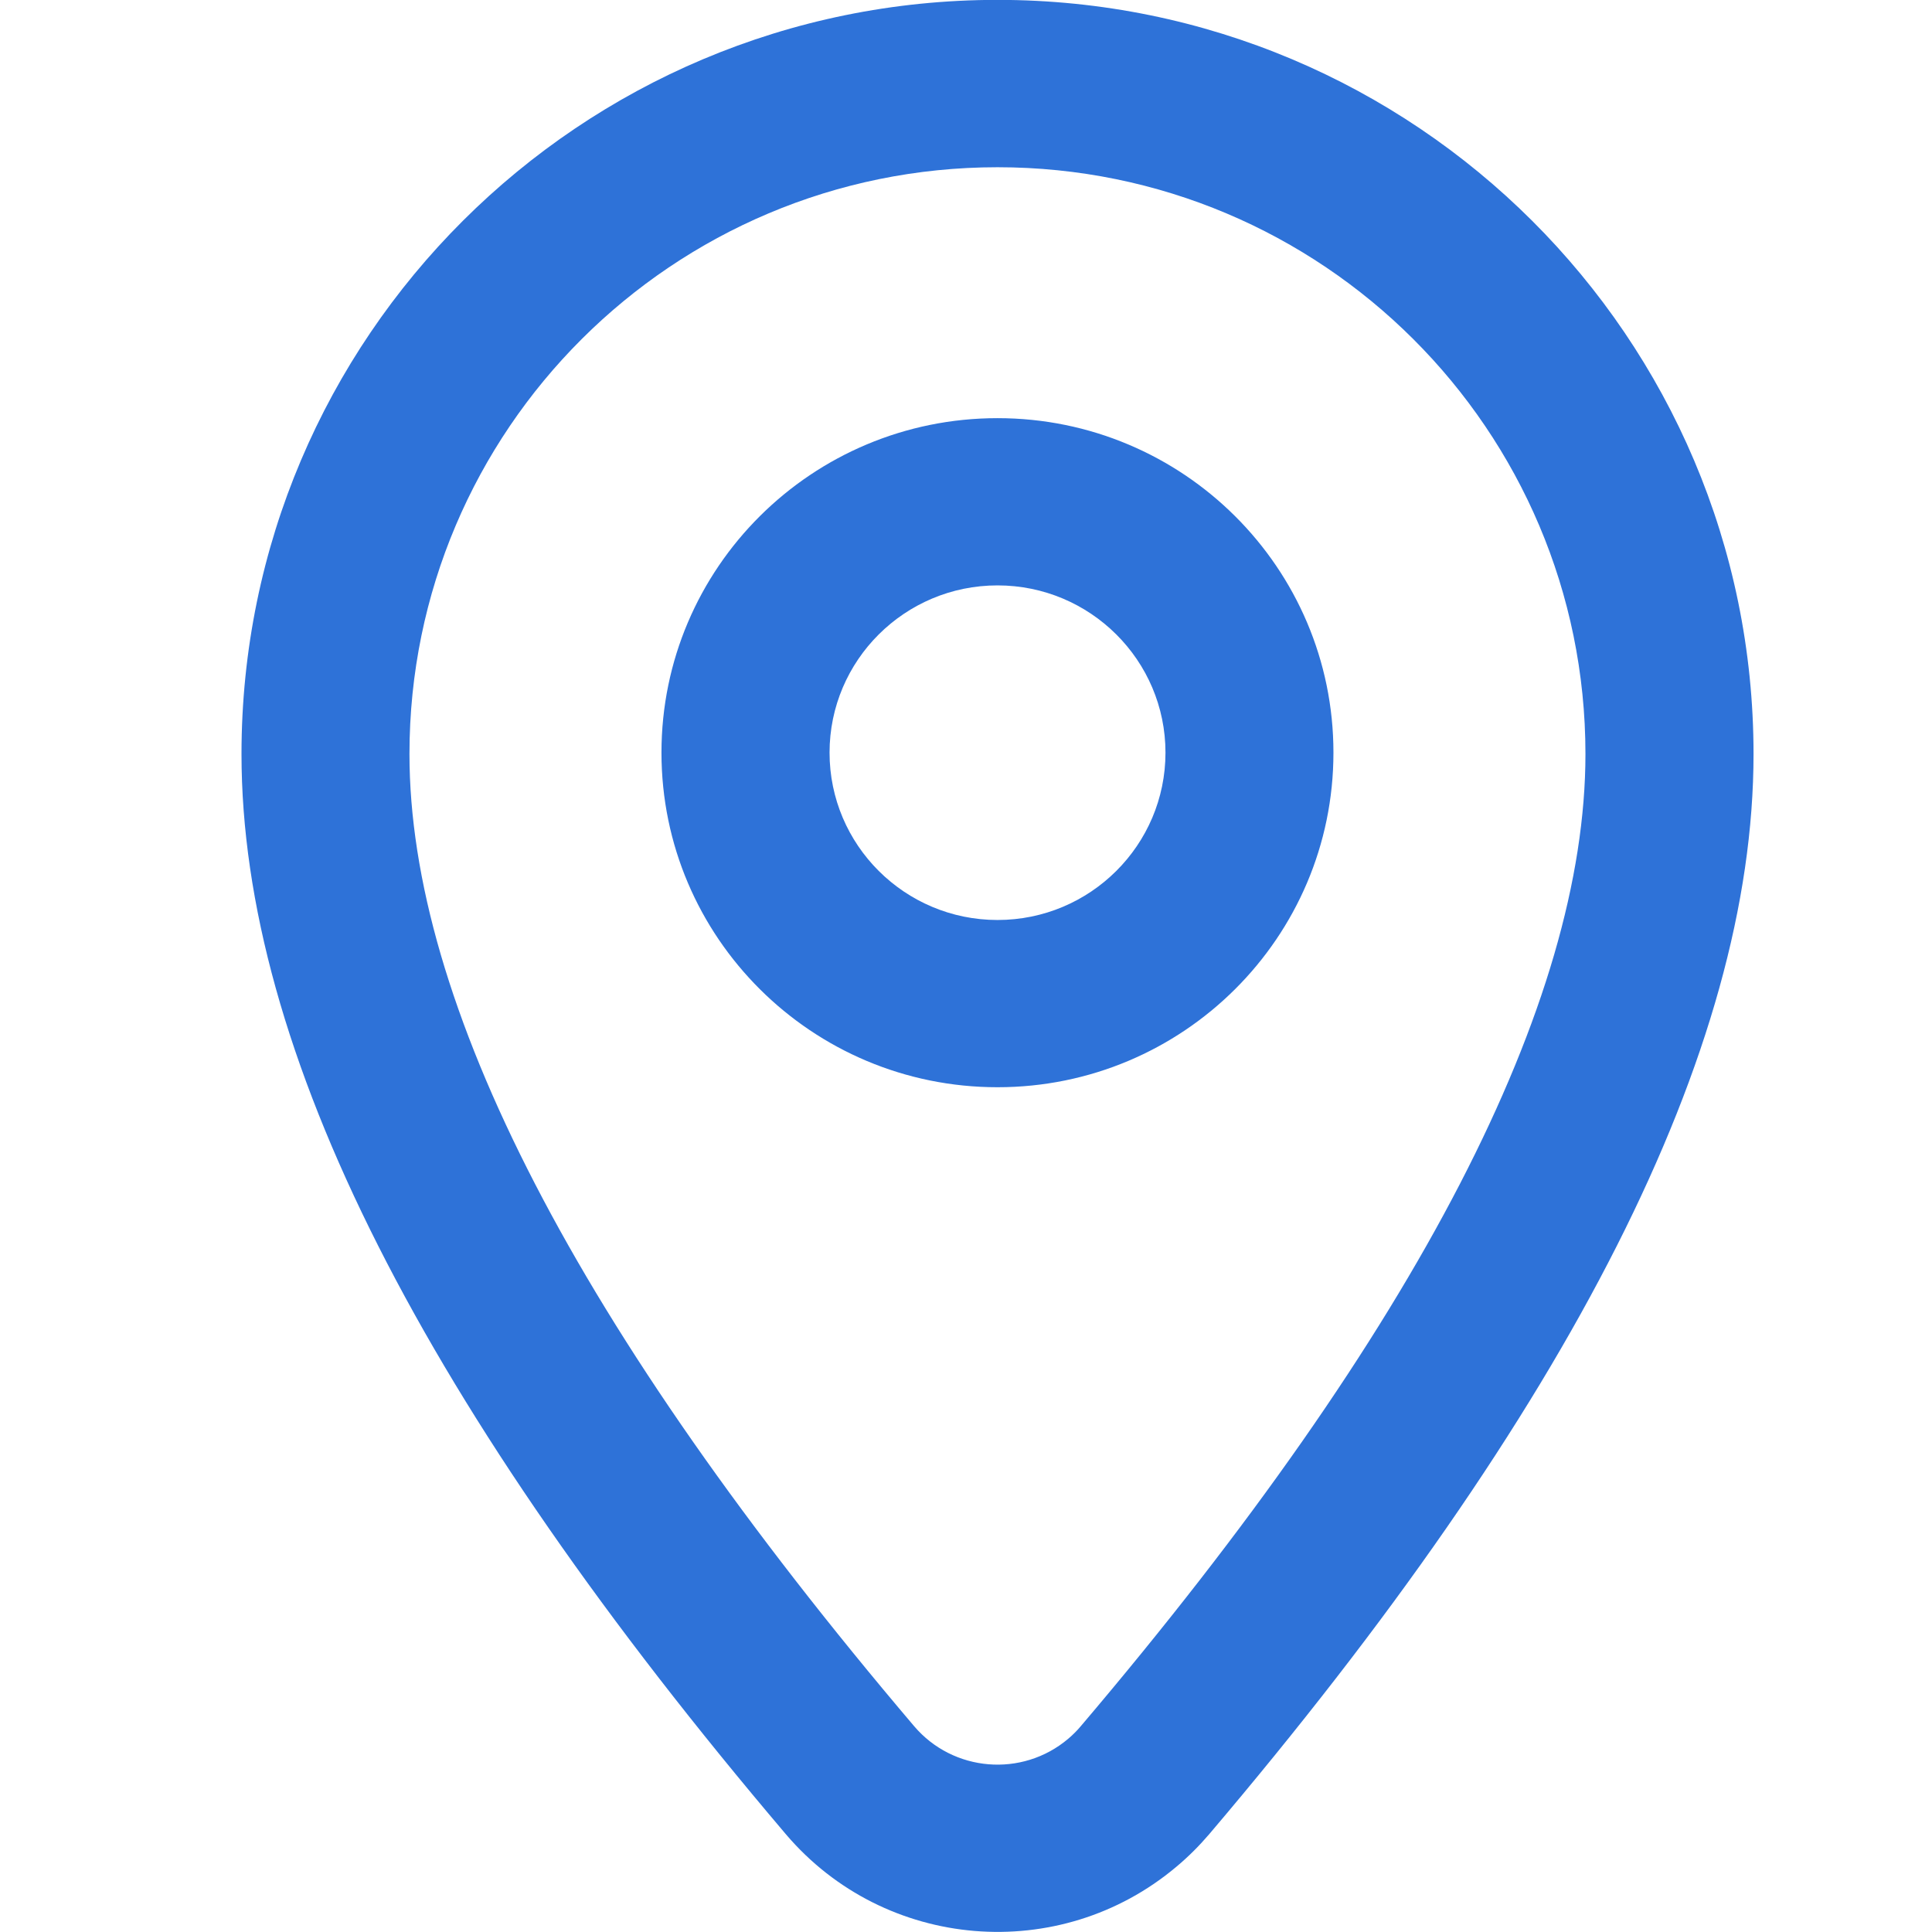 <?xml version="1.0" encoding="UTF-8"?> <svg xmlns="http://www.w3.org/2000/svg" width="16" height="16" viewBox="0 0 16 16" fill="none"><g clip-path="url(#clip0_762_265)"><path d="M14.522 6.244C14.522 2.795 11.719 -0.001 8.261 -0.001C4.803 -0.001 2 2.795 2 6.244C2 8.701 3.516 11.667 6.508 15.19C7.327 16.153 8.775 16.274 9.743 15.459C9.841 15.377 9.931 15.287 10.014 15.19C13.006 11.667 14.522 8.701 14.522 6.244ZM8.845 14.401C8.464 14.722 7.893 14.675 7.57 14.295C4.771 10.999 3.391 8.3 3.391 6.244C3.391 3.56 5.572 1.385 8.261 1.385C10.95 1.385 13.13 3.56 13.13 6.244C13.13 8.3 11.751 10.999 8.951 14.295C8.919 14.333 8.883 14.369 8.845 14.401ZM5.478 6.233C5.478 4.703 6.724 3.463 8.261 3.463C9.797 3.463 11.043 4.703 11.043 6.233C11.043 7.763 9.797 9.004 8.261 9.004C6.724 9.004 5.478 7.763 5.478 6.233ZM6.87 6.233C6.87 6.998 7.493 7.619 8.261 7.619C9.029 7.619 9.652 6.998 9.652 6.233C9.652 5.469 9.029 4.848 8.261 4.848C7.493 4.848 6.87 5.469 6.87 6.233Z" fill="#2E72D8"></path></g><defs><clipPath id="clip0_762_265"><rect width="16" height="16" fill="white"></rect></clipPath></defs></svg> 